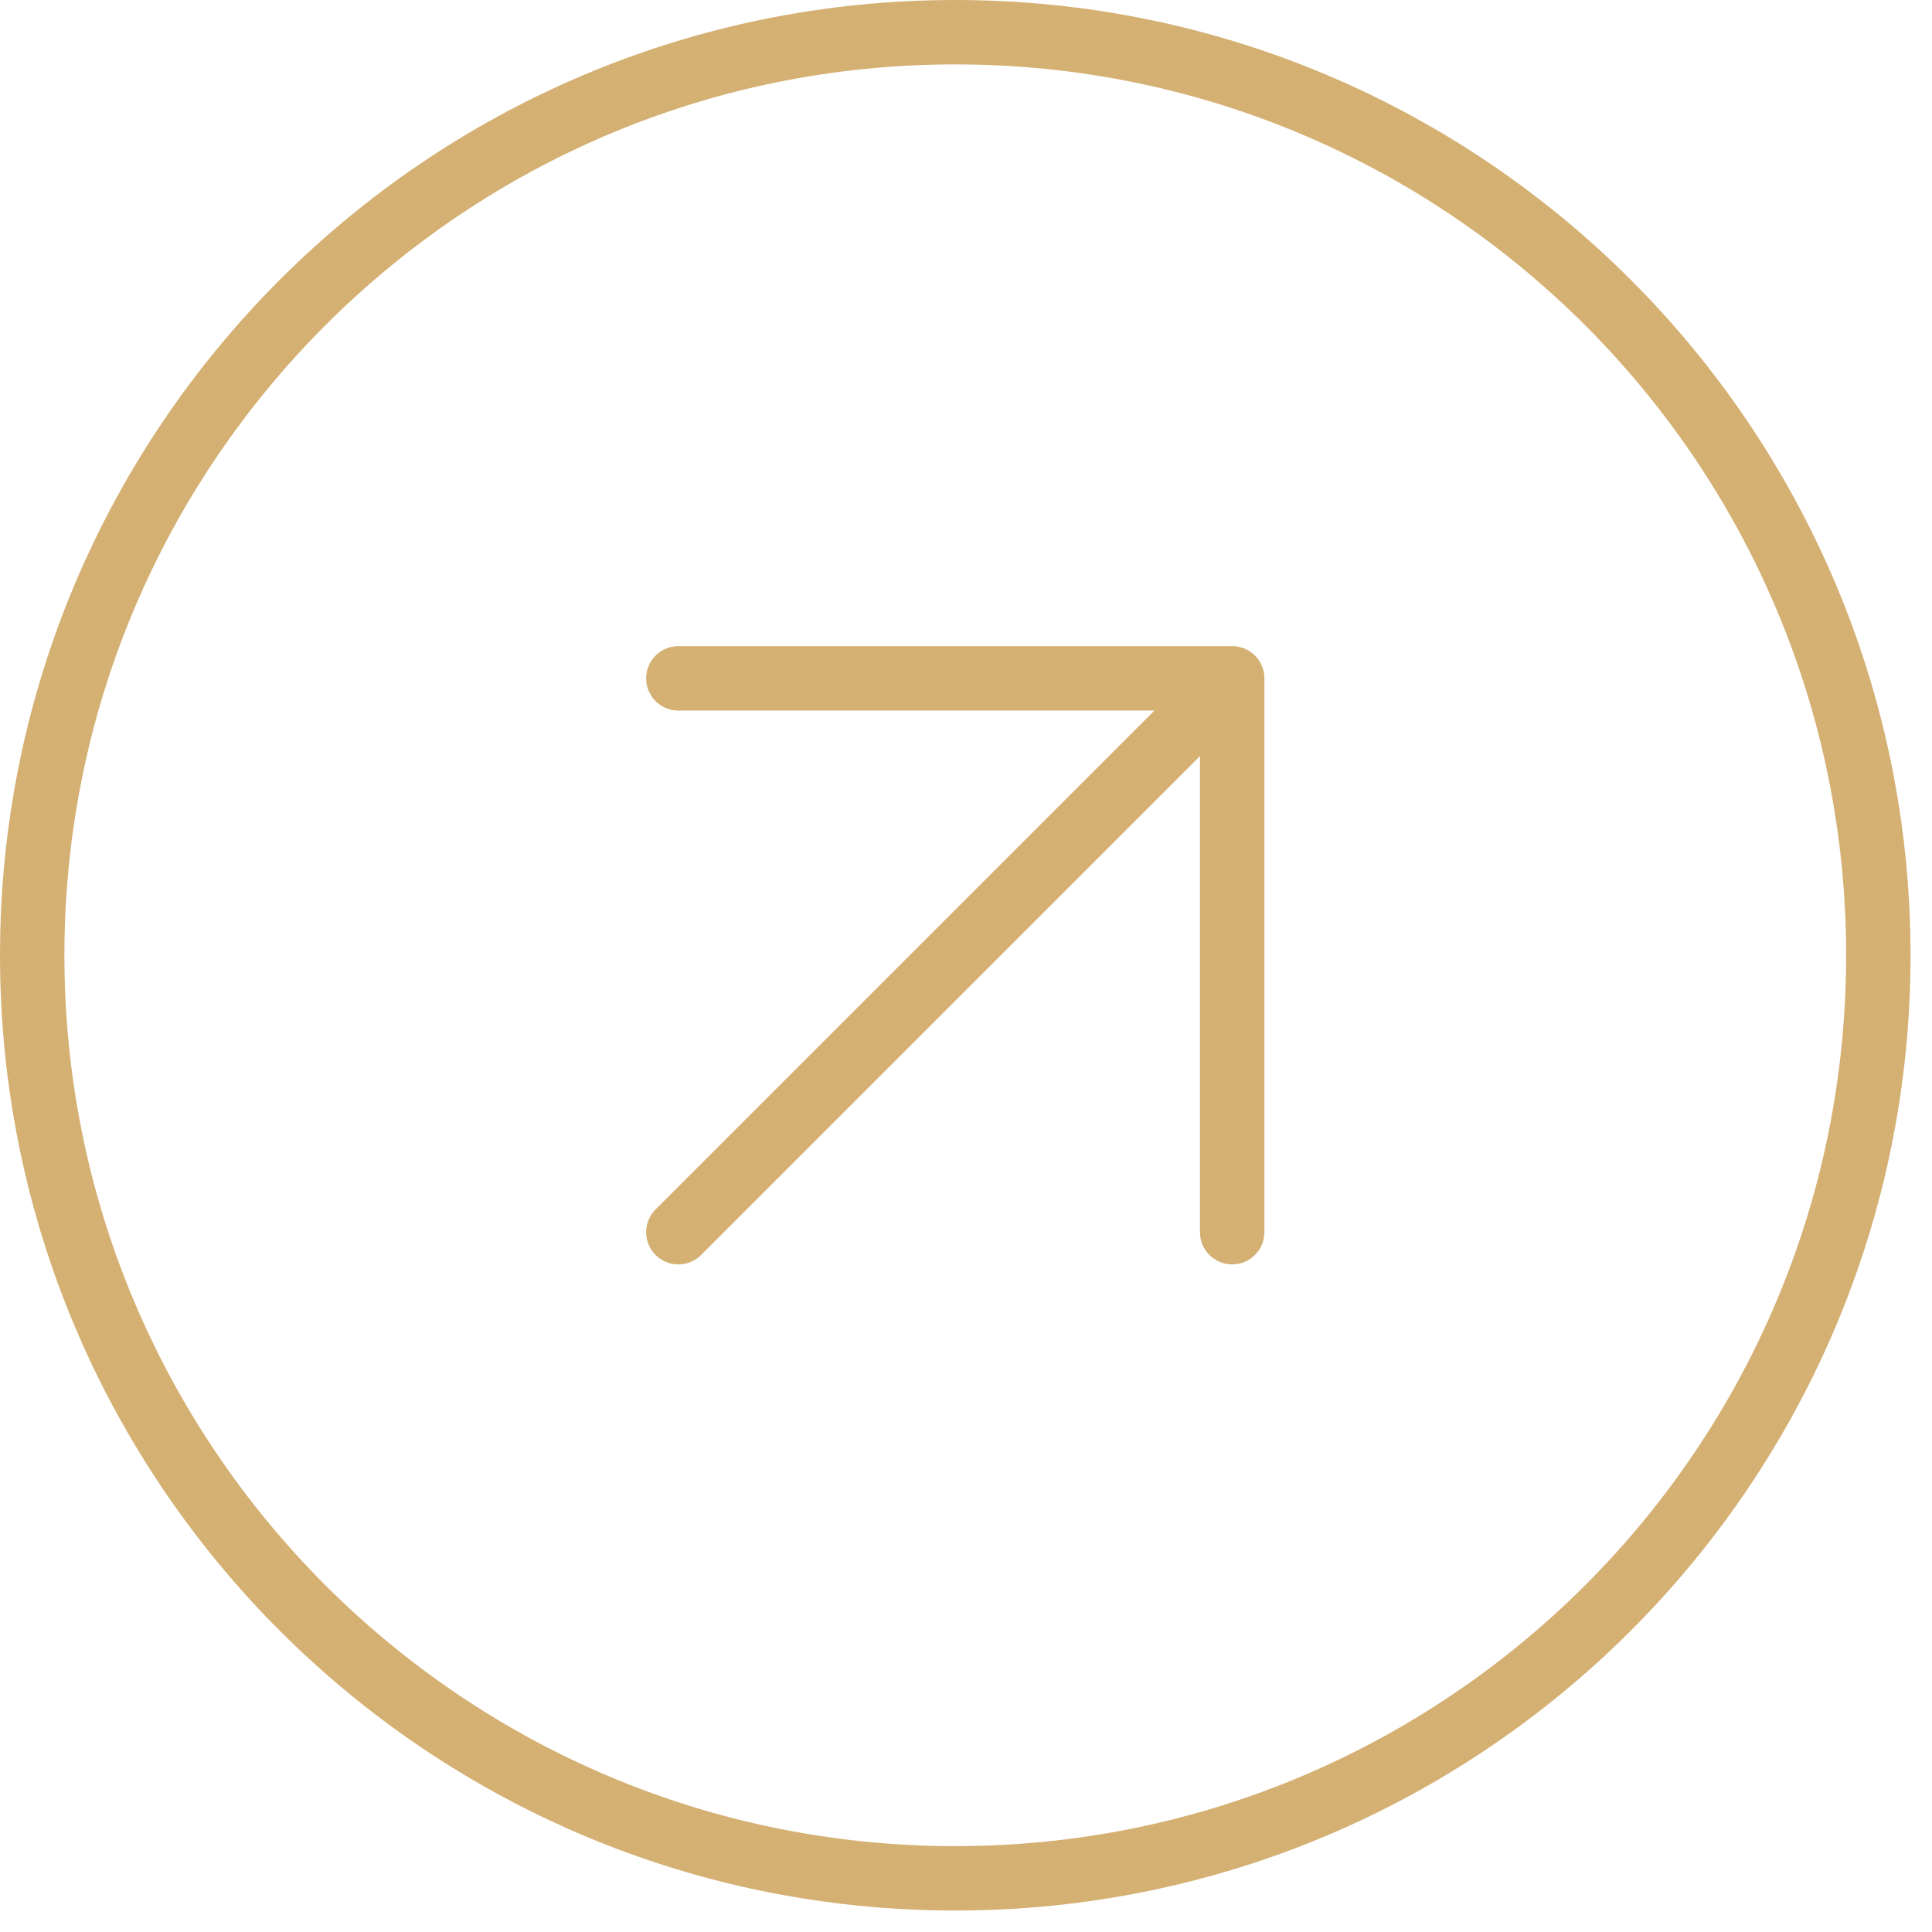 <?xml version="1.0" encoding="UTF-8"?> <svg xmlns="http://www.w3.org/2000/svg" width="45" height="45" viewBox="0 0 45 45" fill="none"><path d="M28.7 28.7V15.8M28.7 15.8H15.8M28.7 15.8L15.8 28.7M43.75 22.25C43.75 34.124 34.124 43.75 22.25 43.75C10.376 43.75 0.75 34.124 0.75 22.25C0.75 10.376 10.376 0.75 22.25 0.75C34.124 0.75 43.75 10.376 43.75 22.25Z" stroke="#D4B073" stroke-width="1.5" stroke-linecap="round" stroke-linejoin="round"></path></svg> 